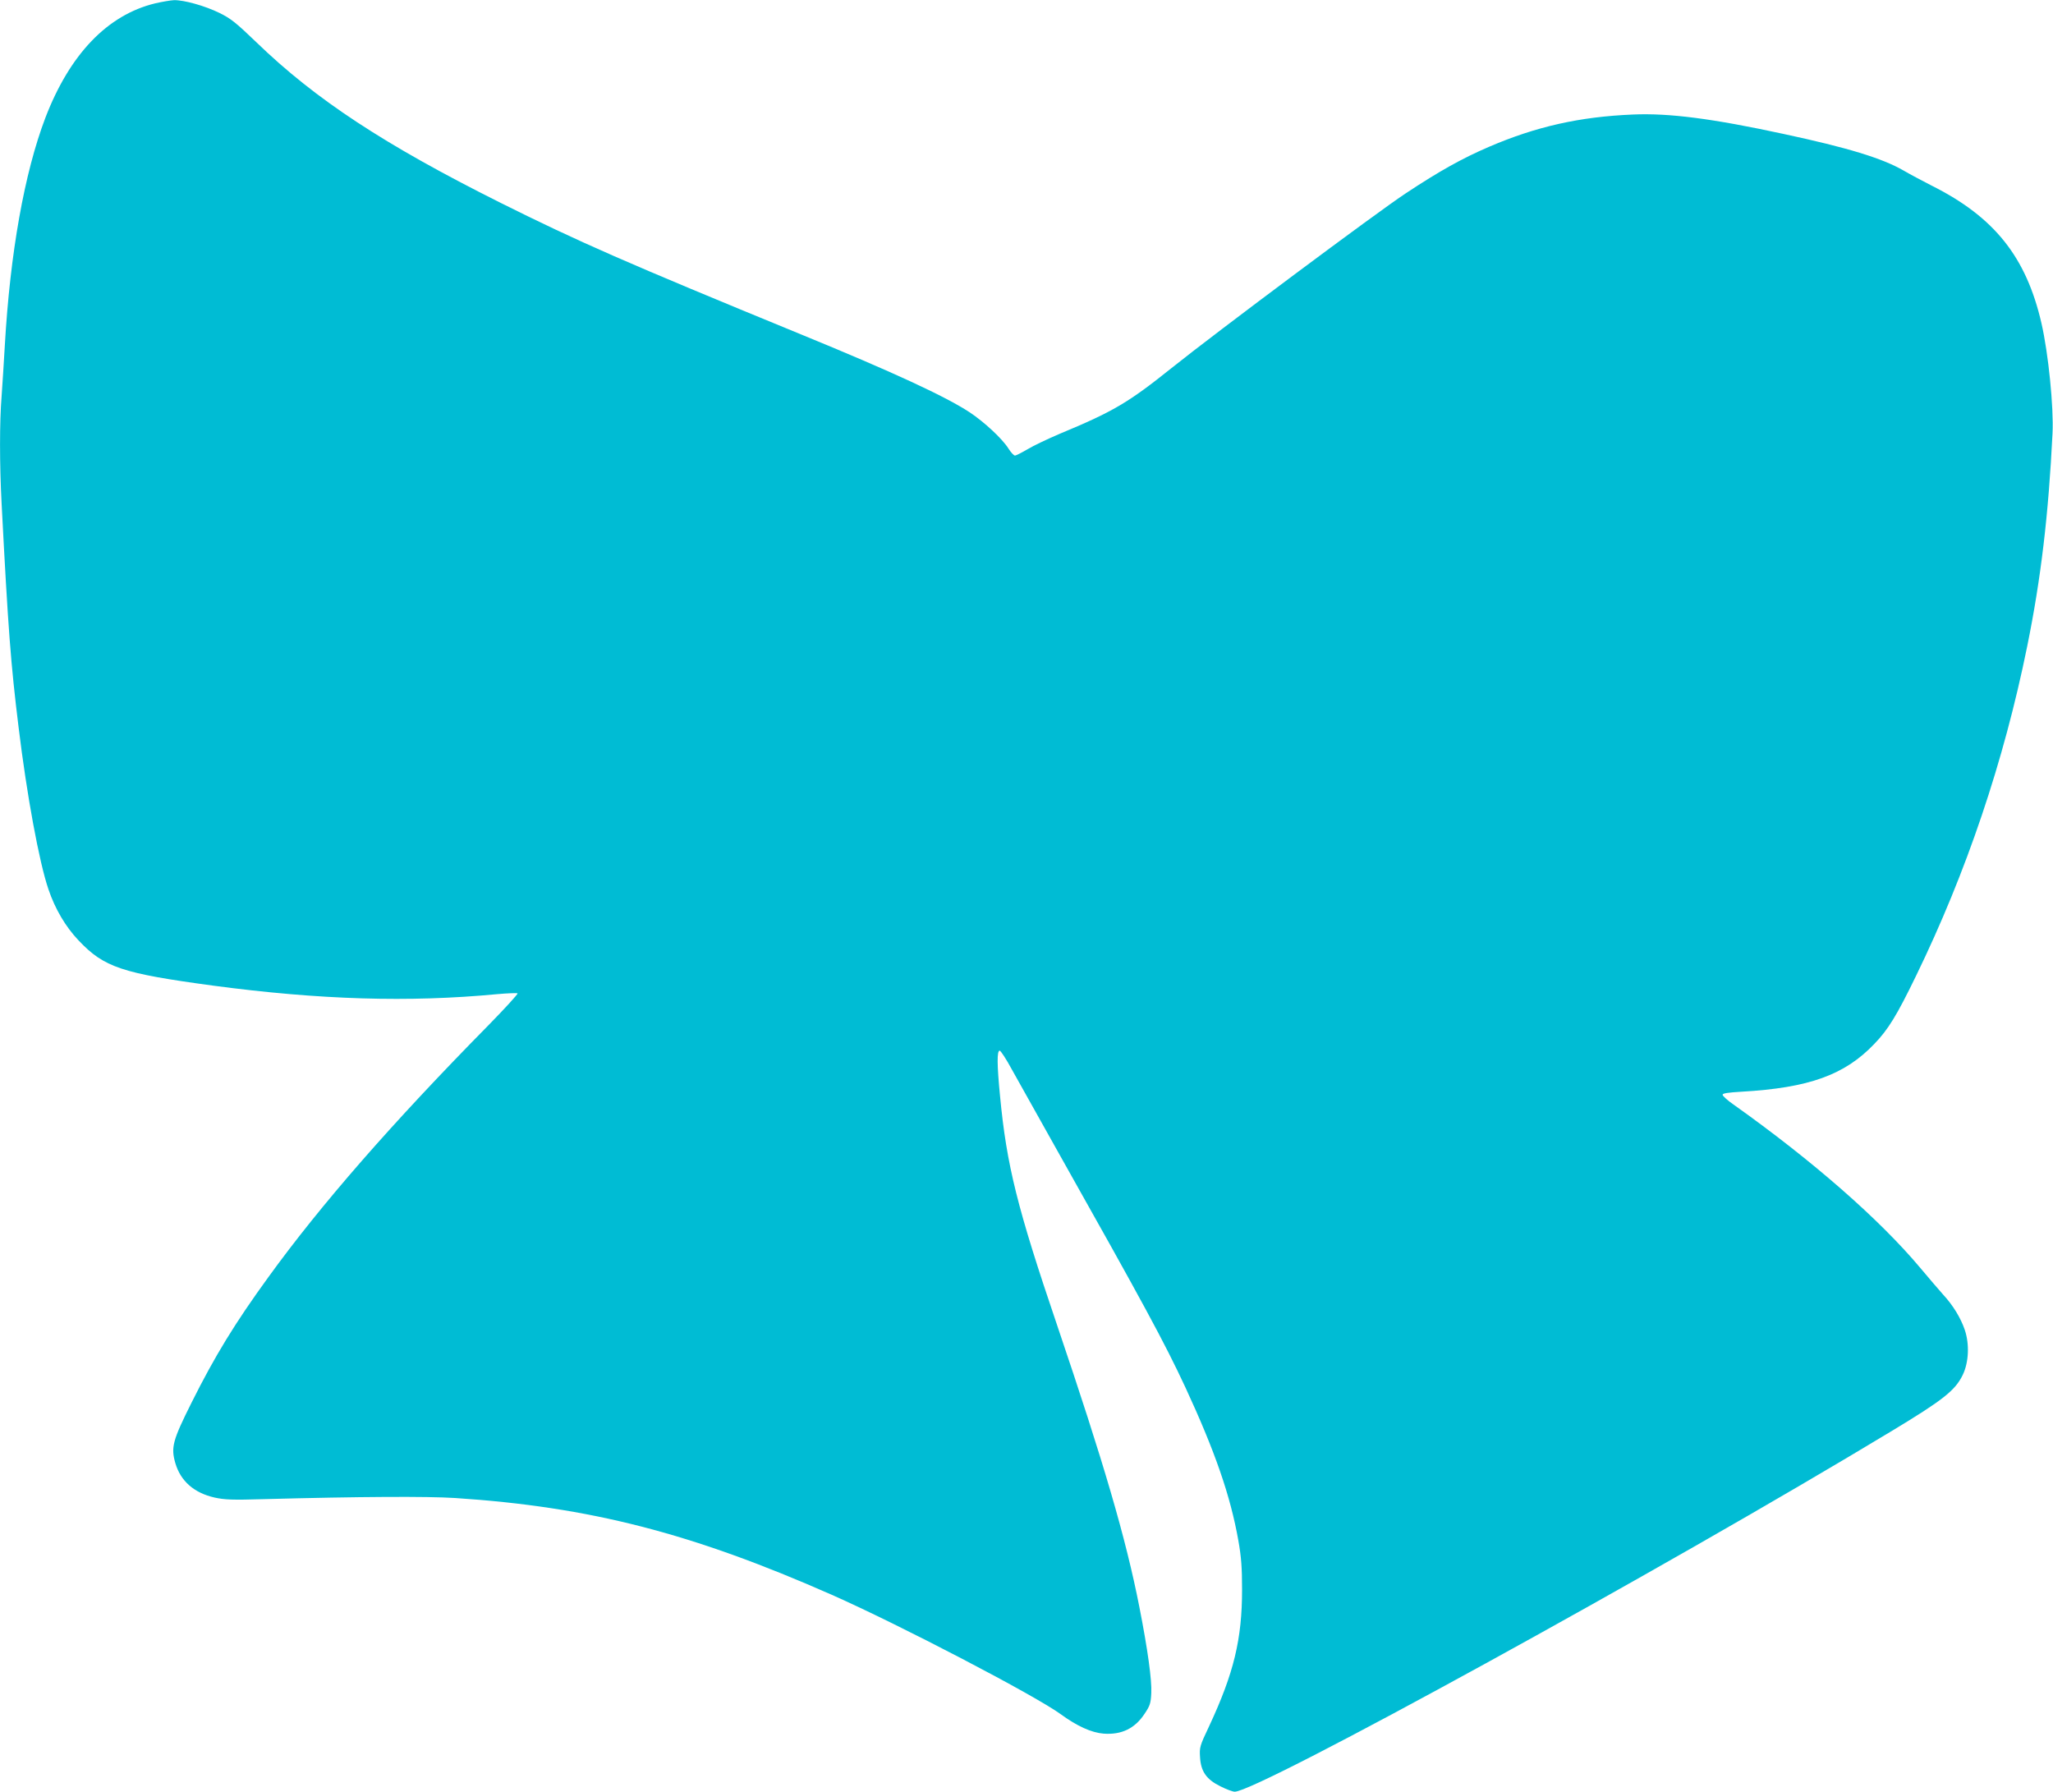 <?xml version="1.0" standalone="no"?>
<!DOCTYPE svg PUBLIC "-//W3C//DTD SVG 20010904//EN"
 "http://www.w3.org/TR/2001/REC-SVG-20010904/DTD/svg10.dtd">
<svg version="1.0" xmlns="http://www.w3.org/2000/svg"
 width="1280pt" height="1117pt" viewBox="0 0 1280 1117"
 preserveAspectRatio="xMidYMid meet">
<g transform="translate(0,1117) scale(0.1,-0.1)"
fill="#00bcd4" stroke="none">
<path d="M967 11149 c-297 -72 -532 -317 -684 -713 -131 -344 -220 -844 -253
-1421 -6 -104 -15 -246 -20 -315 -13 -161 -13 -421 0 -669 41 -788 57 -997
106 -1396 51 -420 128 -840 186 -1009 41 -122 107 -234 188 -319 159 -168 270
-205 841 -282 661 -88 1218 -105 1767 -53 67 6 125 8 129 5 3 -4 -79 -94 -183
-200 -601 -610 -1045 -1119 -1370 -1568 -210 -289 -334 -492 -480 -784 -118
-236 -129 -278 -101 -376 33 -113 117 -186 244 -215 64 -14 111 -16 312 -10
596 16 1015 18 1188 7 841 -55 1477 -219 2348 -603 423 -187 1272 -630 1430
-746 100 -73 190 -114 266 -120 112 -8 195 32 256 125 33 49 38 65 41 128 4
81 -22 270 -74 535 -85 433 -221 896 -514 1761 -247 727 -314 994 -355 1426
-19 195 -20 283 -2 283 6 0 41 -53 76 -118 36 -64 163 -292 284 -507 542 -963
666 -1192 798 -1475 184 -397 281 -677 330 -955 18 -101 23 -168 23 -305 0
-309 -51 -521 -206 -853 -58 -122 -60 -131 -56 -192 5 -89 40 -139 128 -182
36 -18 76 -33 88 -33 142 -1 2667 1385 4097 2249 318 192 395 252 442 349 38
78 43 192 13 281 -25 74 -73 153 -134 219 -23 26 -88 101 -143 167 -253 302
-672 669 -1165 1019 -38 26 -68 54 -68 61 0 9 32 14 118 19 420 24 643 104
828 298 87 90 141 179 259 422 315 647 548 1337 694 2056 86 423 133 822 158
1328 8 164 -26 500 -69 687 -95 413 -294 662 -683 857 -55 28 -134 70 -177 95
-134 77 -347 142 -748 228 -444 96 -715 131 -940 121 -332 -14 -603 -75 -898
-202 -165 -71 -307 -150 -517 -289 -178 -117 -1183 -867 -1460 -1089 -271
-217 -365 -272 -697 -410 -75 -32 -166 -75 -202 -97 -36 -21 -71 -39 -78 -39
-7 0 -25 19 -40 43 -39 62 -151 166 -243 227 -151 99 -479 251 -1055 487
-1089 447 -1383 576 -1870 819 -724 362 -1154 645 -1521 1000 -127 122 -159
148 -230 183 -92 45 -221 81 -284 80 -22 -1 -75 -10 -118 -20z"/>
</g>
</svg>
